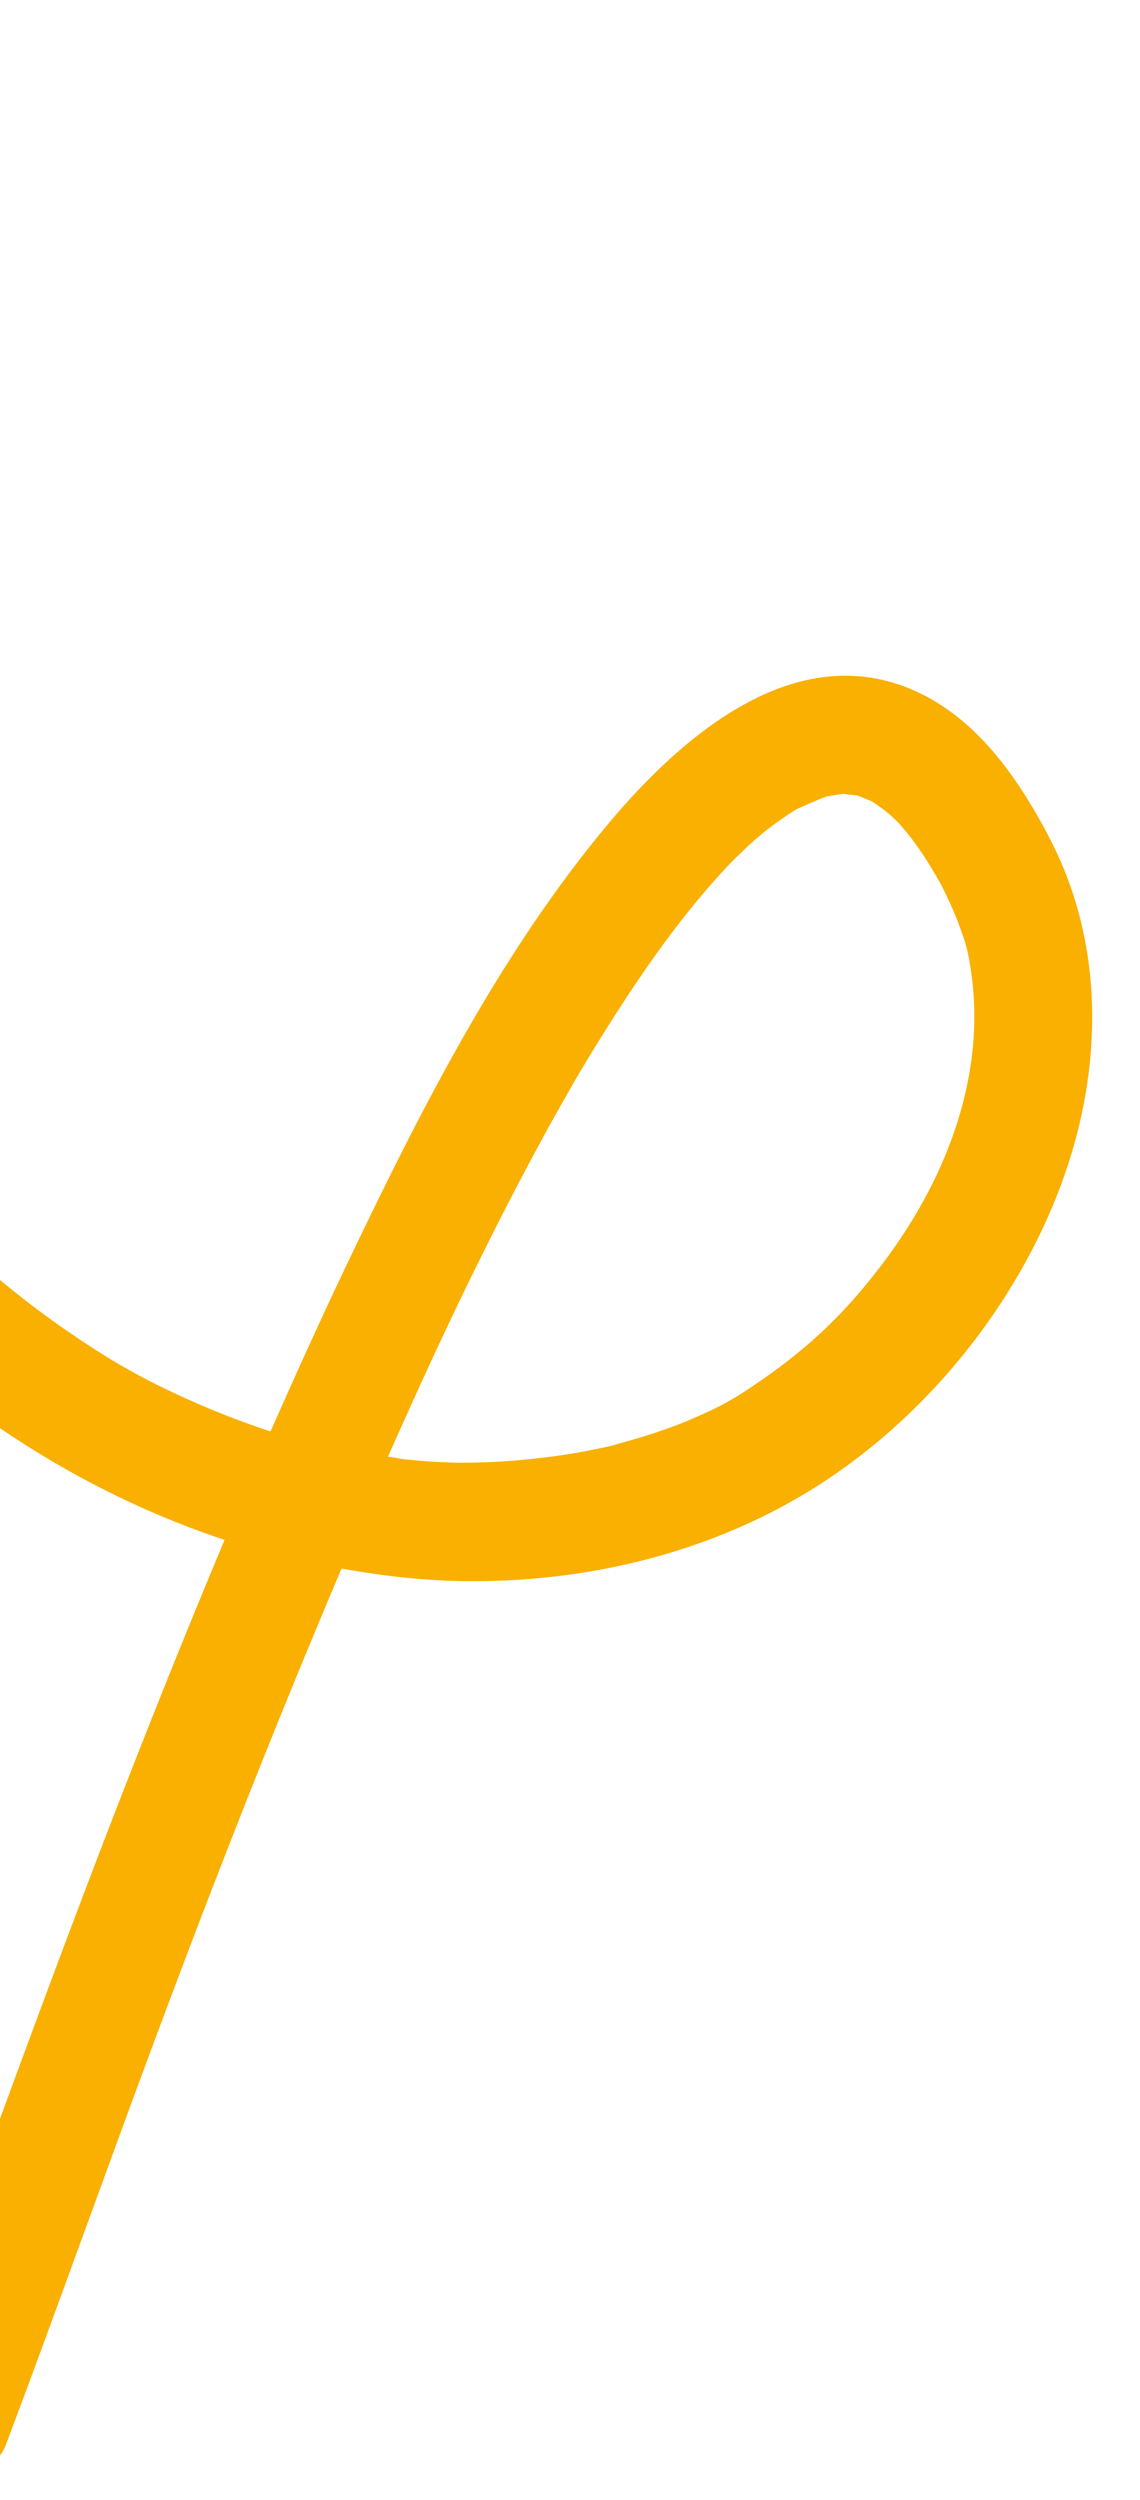 <svg xmlns="http://www.w3.org/2000/svg" width="193" height="423" viewBox="0 0 193 423" fill="none"><g clip-path="url(#clip0_4207_1205)"><path d="M177.345 141.118C172.113 131.312 165.335 121.578 154.862 116.873C134.615 107.849 115.462 124.577 103.274 139.017C84.52 161.317 70.963 188.309 58.463 214.458C54.107 223.611 49.918 232.879 45.802 242.179C45.729 242.148 45.656 242.116 45.531 242.106C41.555 240.791 37.695 239.309 33.825 237.65C25.114 233.874 19.338 230.62 12.354 225.855C5.152 220.996 -1.567 215.522 -7.868 209.58C-8.545 208.945 -9.242 208.257 -9.919 207.621C-10.127 207.402 -11.054 206.443 -11.408 206.161C-12.845 204.681 -14.302 203.149 -15.707 201.596C-18.652 198.302 -21.514 194.915 -24.187 191.392C-26.797 188.026 -29.272 184.545 -31.61 180.95C-32.722 179.22 -33.834 177.49 -34.894 175.739C-35.444 174.812 -36.016 173.832 -36.566 172.905C-36.566 172.905 -36.566 172.905 -36.587 172.852C-36.888 172.248 -37.22 171.717 -37.521 171.112C-41.559 163.547 -45.043 155.701 -47.774 147.615C-48.415 145.698 -49.035 143.833 -49.572 141.875C-49.861 140.843 -50.15 139.812 -50.439 138.78C-50.605 138.363 -50.666 137.905 -50.779 137.467C-51.758 133.331 -52.58 129.133 -53.171 124.903C-53.753 120.851 -54.084 116.819 -54.258 112.725C-54.314 110.756 -54.37 108.787 -54.322 106.777C-54.289 106.402 -54.328 105.694 -54.275 105.371C-54.219 104.142 -54.141 102.964 -54.064 101.787C-53.737 97.735 -53.212 93.725 -52.488 89.757C-51.552 84.799 -50.895 82.185 -49.325 78.061C-17.895 -4.911 -21.512 -39.921 -66.768 67.862C-74.067 85.305 -75.534 105.378 -73.414 123.963C-69.081 161.82 -49.465 196.678 -22.529 223.134C-5.432 239.926 15.344 253.024 38.02 260.539C31.174 276.837 24.621 293.26 18.266 309.725C7.832 336.802 -2.07 364.15 -12.066 391.415C-13.816 396.153 -15.566 400.892 -17.369 405.651C-19.298 410.702 -17.26 416.589 -12.148 418.78C-7.329 420.846 -0.896 418.589 1.033 413.539C9.666 390.617 17.861 367.507 26.422 344.554C36.331 317.987 46.711 291.535 57.821 265.396C64.659 266.598 71.531 267.426 78.592 267.514C98.743 267.766 119.204 263.009 136.497 252.572C155.308 241.23 170.748 222.782 178.851 202.485C186.732 182.698 187.591 160.333 177.407 141.274L177.345 141.118ZM163.709 160.599C163.709 160.599 163.709 160.599 163.729 160.651C163.771 160.755 163.791 160.807 163.801 160.984C163.945 161.651 164.089 162.318 164.181 163.005C167.317 180.945 160.602 198.941 149.583 213.58C143.392 221.774 137.512 227.552 128.915 233.504C124.401 236.626 122.486 237.75 117.318 239.986C113.091 241.848 108.709 243.168 104.286 244.384C104.286 244.384 104.286 244.384 104.181 244.426C104.181 244.426 104.129 244.447 104.024 244.488C103.533 244.623 103.073 244.685 102.582 244.821C101.63 245.018 100.679 245.215 99.728 245.412C97.365 245.869 95.034 246.253 92.662 246.533C88.45 247.061 84.228 247.413 80.008 247.462C79.402 247.462 78.744 247.482 78.138 247.482C78.138 247.482 77.657 247.492 77.406 247.471C77.229 247.481 77.031 247.439 76.978 247.46C76.372 247.46 75.746 247.407 75.14 247.407C72.978 247.301 70.795 247.143 68.644 246.913C67.641 246.829 66.681 246.547 65.678 246.463C71.047 234.373 76.562 222.345 82.515 210.505C85.849 203.809 89.298 197.248 92.872 190.699C94.574 187.668 96.277 184.638 98 181.66C98.326 181.108 98.683 180.483 99.061 179.911C99.208 179.671 99.387 179.359 99.566 179.046C100.532 177.516 101.477 175.933 102.444 174.402C108.599 164.594 115.297 154.931 123.254 146.457C124.062 145.593 124.91 144.833 125.665 143.99C123.495 146.301 125.938 143.761 126.787 143.001C128.432 141.502 130.118 140.107 131.972 138.827C132.726 138.286 133.532 137.724 134.359 137.214C134.621 137.11 134.788 136.923 135.05 136.819C136.651 136.122 138.231 135.373 139.925 134.76C139.925 134.76 139.925 134.76 140.03 134.718C140.845 134.635 141.619 134.448 142.434 134.365C142.591 134.303 142.789 134.345 142.967 134.335C143.614 134.439 144.293 134.471 144.94 134.575C145.045 134.534 145.139 134.617 145.264 134.628C145.994 134.941 146.777 135.233 147.507 135.546C147.653 135.608 147.747 135.692 147.893 135.754C148.58 136.265 149.321 136.755 150.029 137.318C150.644 137.798 151.248 138.403 151.81 138.903C152.133 139.257 152.455 139.612 152.778 139.966C154.36 141.811 155.732 143.739 157.041 145.813C157.395 146.396 157.727 146.928 158.08 147.511C158.122 147.616 158.205 147.824 158.392 147.991C158.558 148.408 158.89 148.939 159.025 149.127C159.441 149.867 159.804 150.627 160.167 151.388C161.173 153.462 162.054 155.525 162.799 157.702C163.172 158.64 163.461 159.671 163.729 160.651L163.709 160.599Z" fill="#F9B000"></path></g><defs><clipPath id="clip0_4207_1205"><rect width="193" height="423" fill="white"></rect></clipPath></defs></svg>
